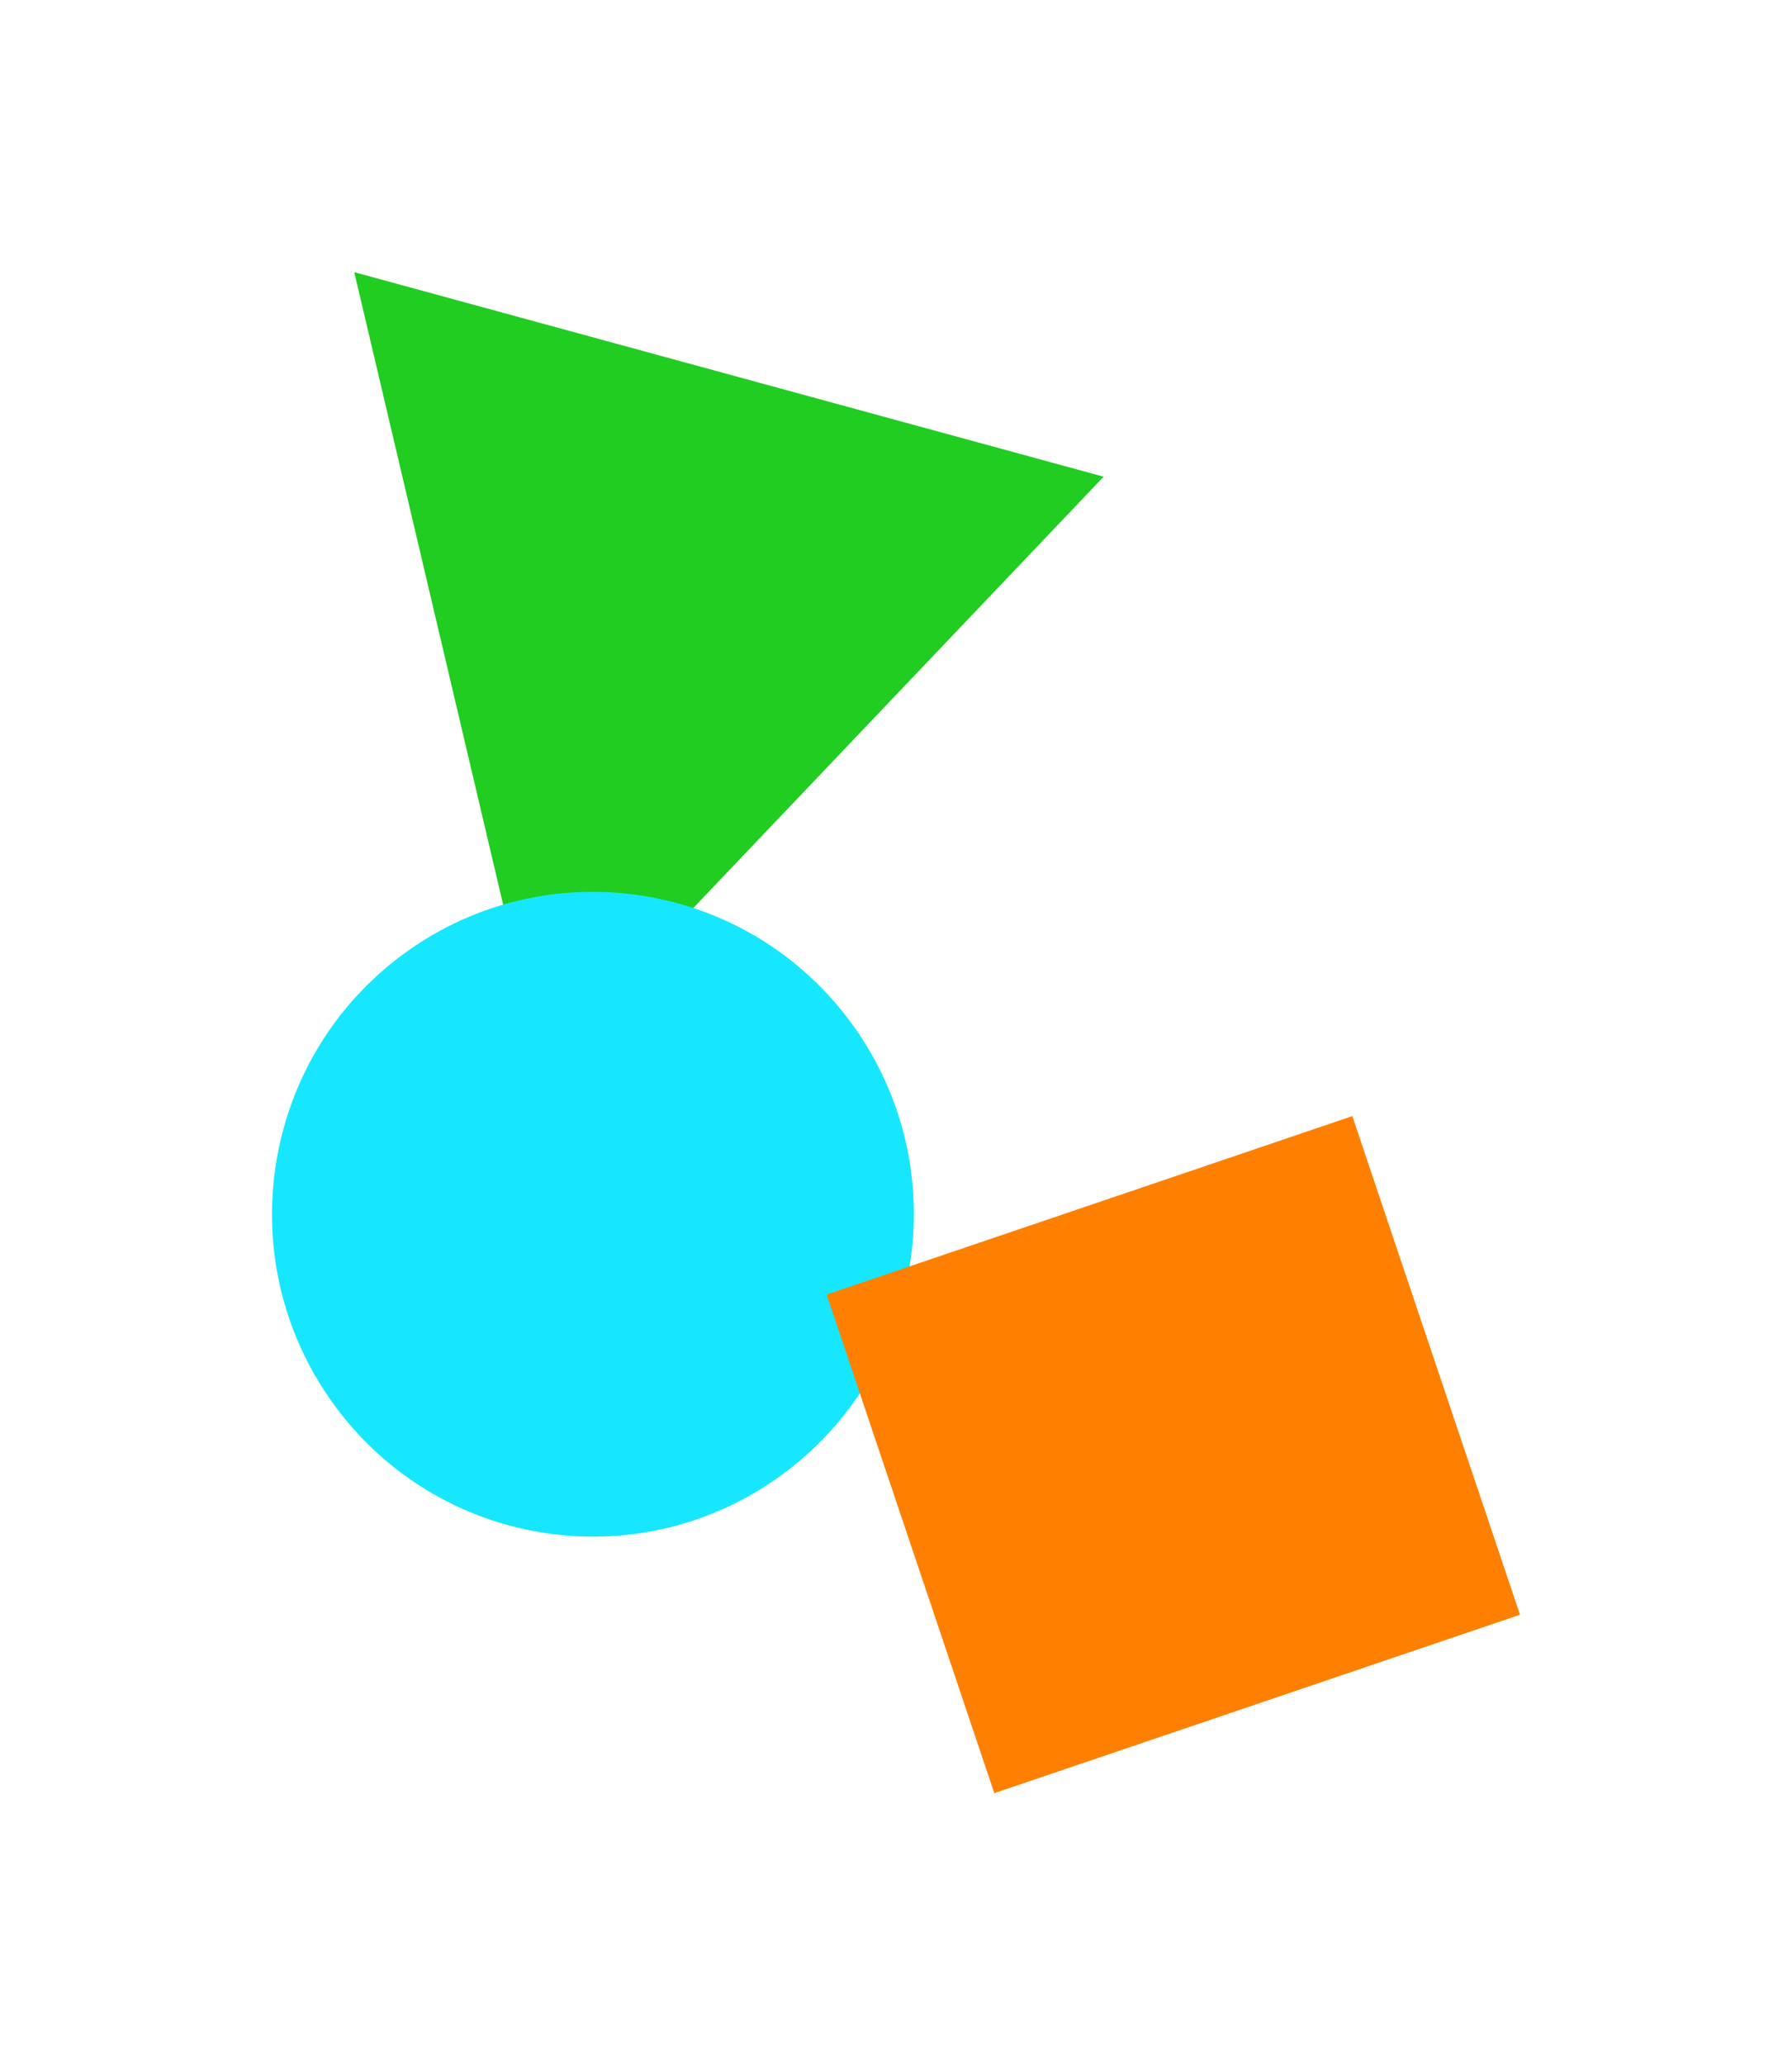 <?xml version="1.0" encoding="utf-8"?>
<svg xmlns="http://www.w3.org/2000/svg" fill="none" height="100%" overflow="visible" preserveAspectRatio="none" style="display: block;" viewBox="0 0 112 129" width="100%">
<g filter="url(#filter0_d_0_4077)" id="Vector">
<path d="M19.843 75.68L8.141 26L54.976 38.775L19.843 75.68Z" fill="#20CD20"/>
<path d="M10.94 68.795C19.767 62.076 32.348 63.813 39.04 72.675C45.732 81.537 44.002 94.168 35.175 100.886C26.349 107.605 13.768 105.868 7.075 97.006C0.383 88.144 2.113 75.514 10.94 68.795Z" fill="#16E7FE"/>
<path d="M48.144 121L37.663 89.857L70.52 78.712L81 109.855L48.144 121Z" fill="#FF8000"/>
</g>
<defs>
<filter color-interpolation-filters="sRGB" filterUnits="userSpaceOnUse" height="127.2" id="filter0_d_0_4077" width="110.2" x="0.9" y="0.9">
<feFlood flood-opacity="0" result="BackgroundImageFix"/>
<feColorMatrix in="SourceAlpha" result="hardAlpha" type="matrix" values="0 0 0 0 0 0 0 0 0 0 0 0 0 0 0 0 0 0 127 0"/>
<feOffset dx="14" dy="-9"/>
<feGaussianBlur stdDeviation="8.05"/>
<feComposite in2="hardAlpha" operator="out"/>
<feColorMatrix type="matrix" values="0 0 0 0 0.03 0 0 0 0 0.048 0 0 0 0 0.389 0 0 0 0.76 0"/>
<feBlend in2="BackgroundImageFix" mode="normal" result="effect1_dropShadow_0_4077"/>
<feBlend in="SourceGraphic" in2="effect1_dropShadow_0_4077" mode="normal" result="shape"/>
</filter>
</defs>
</svg>
